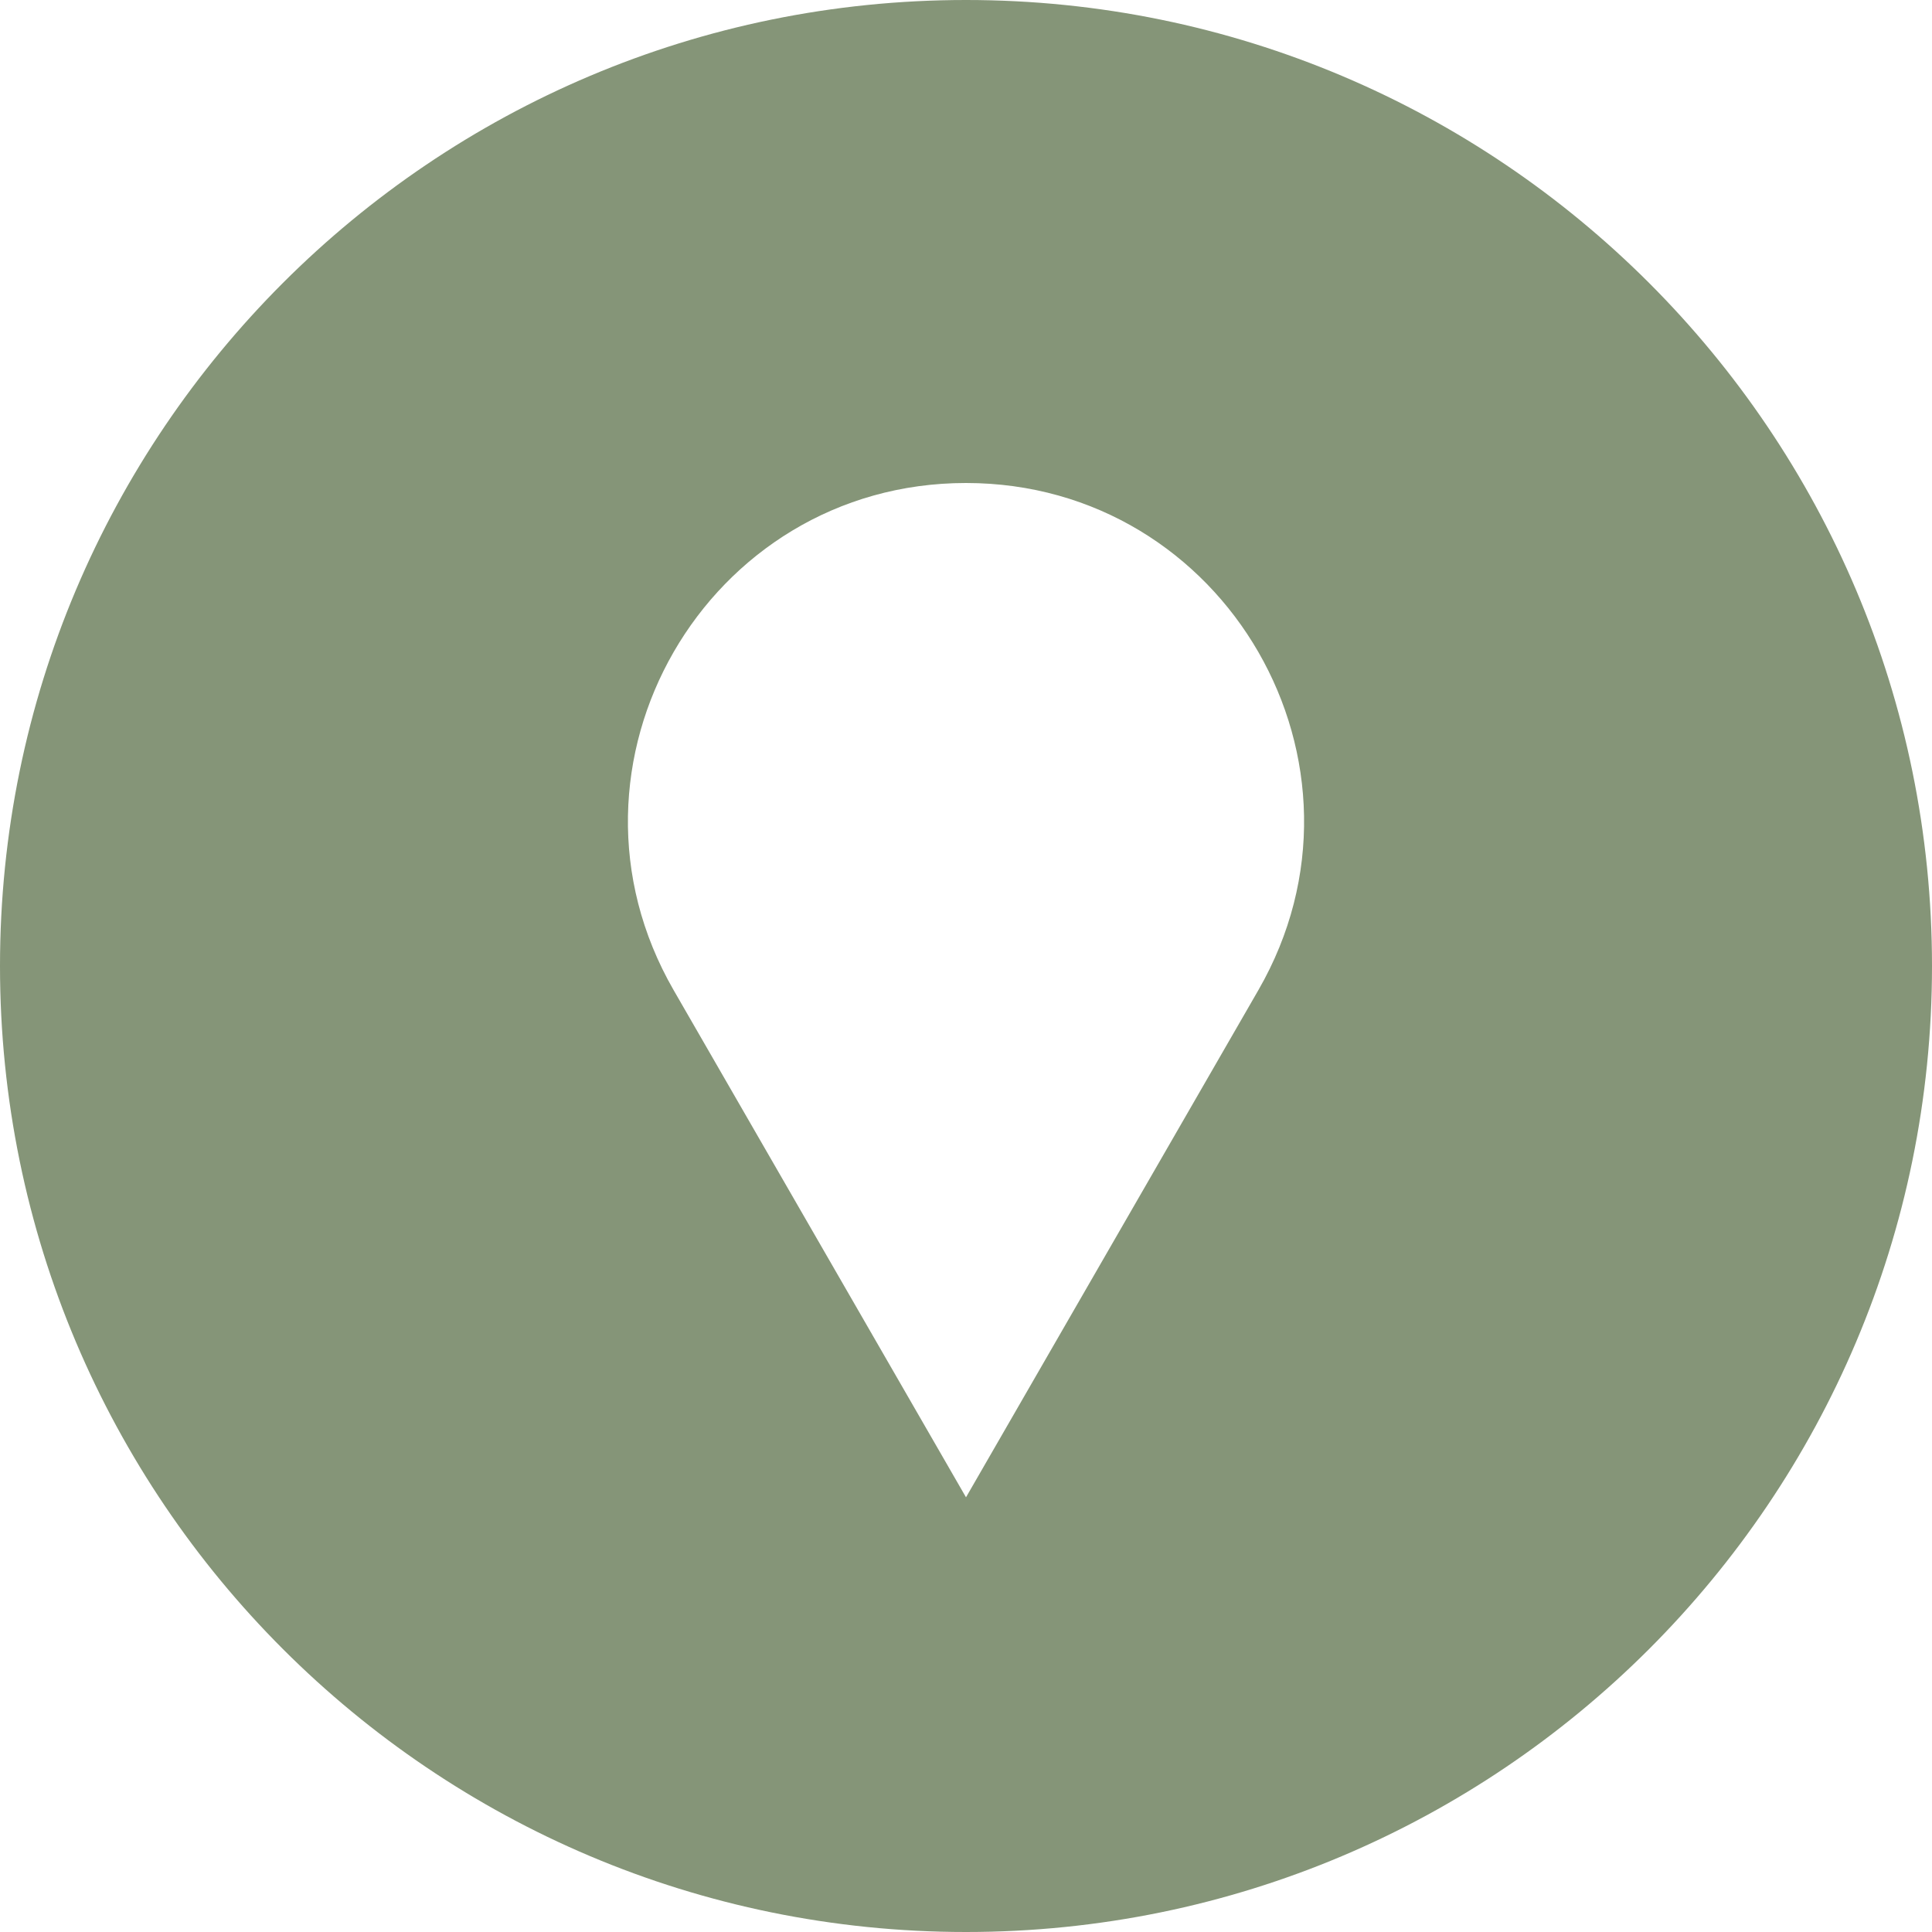 <svg width="40" height="40" viewBox="0 0 40 40" fill="none" xmlns="http://www.w3.org/2000/svg">
<path fill-rule="evenodd" clip-rule="evenodd" d="M20 40C31.046 40 40 31.046 40 20C40 8.954 31.046 0 20 0C8.954 0 0 8.954 0 20C0 31.046 8.954 40 20 40ZM13.947 20.5L20 31L26.053 20.5C28.743 15.833 25.381 10 20 10C14.619 10 11.257 15.833 13.947 20.5Z" fill="#859578"/>
</svg>
